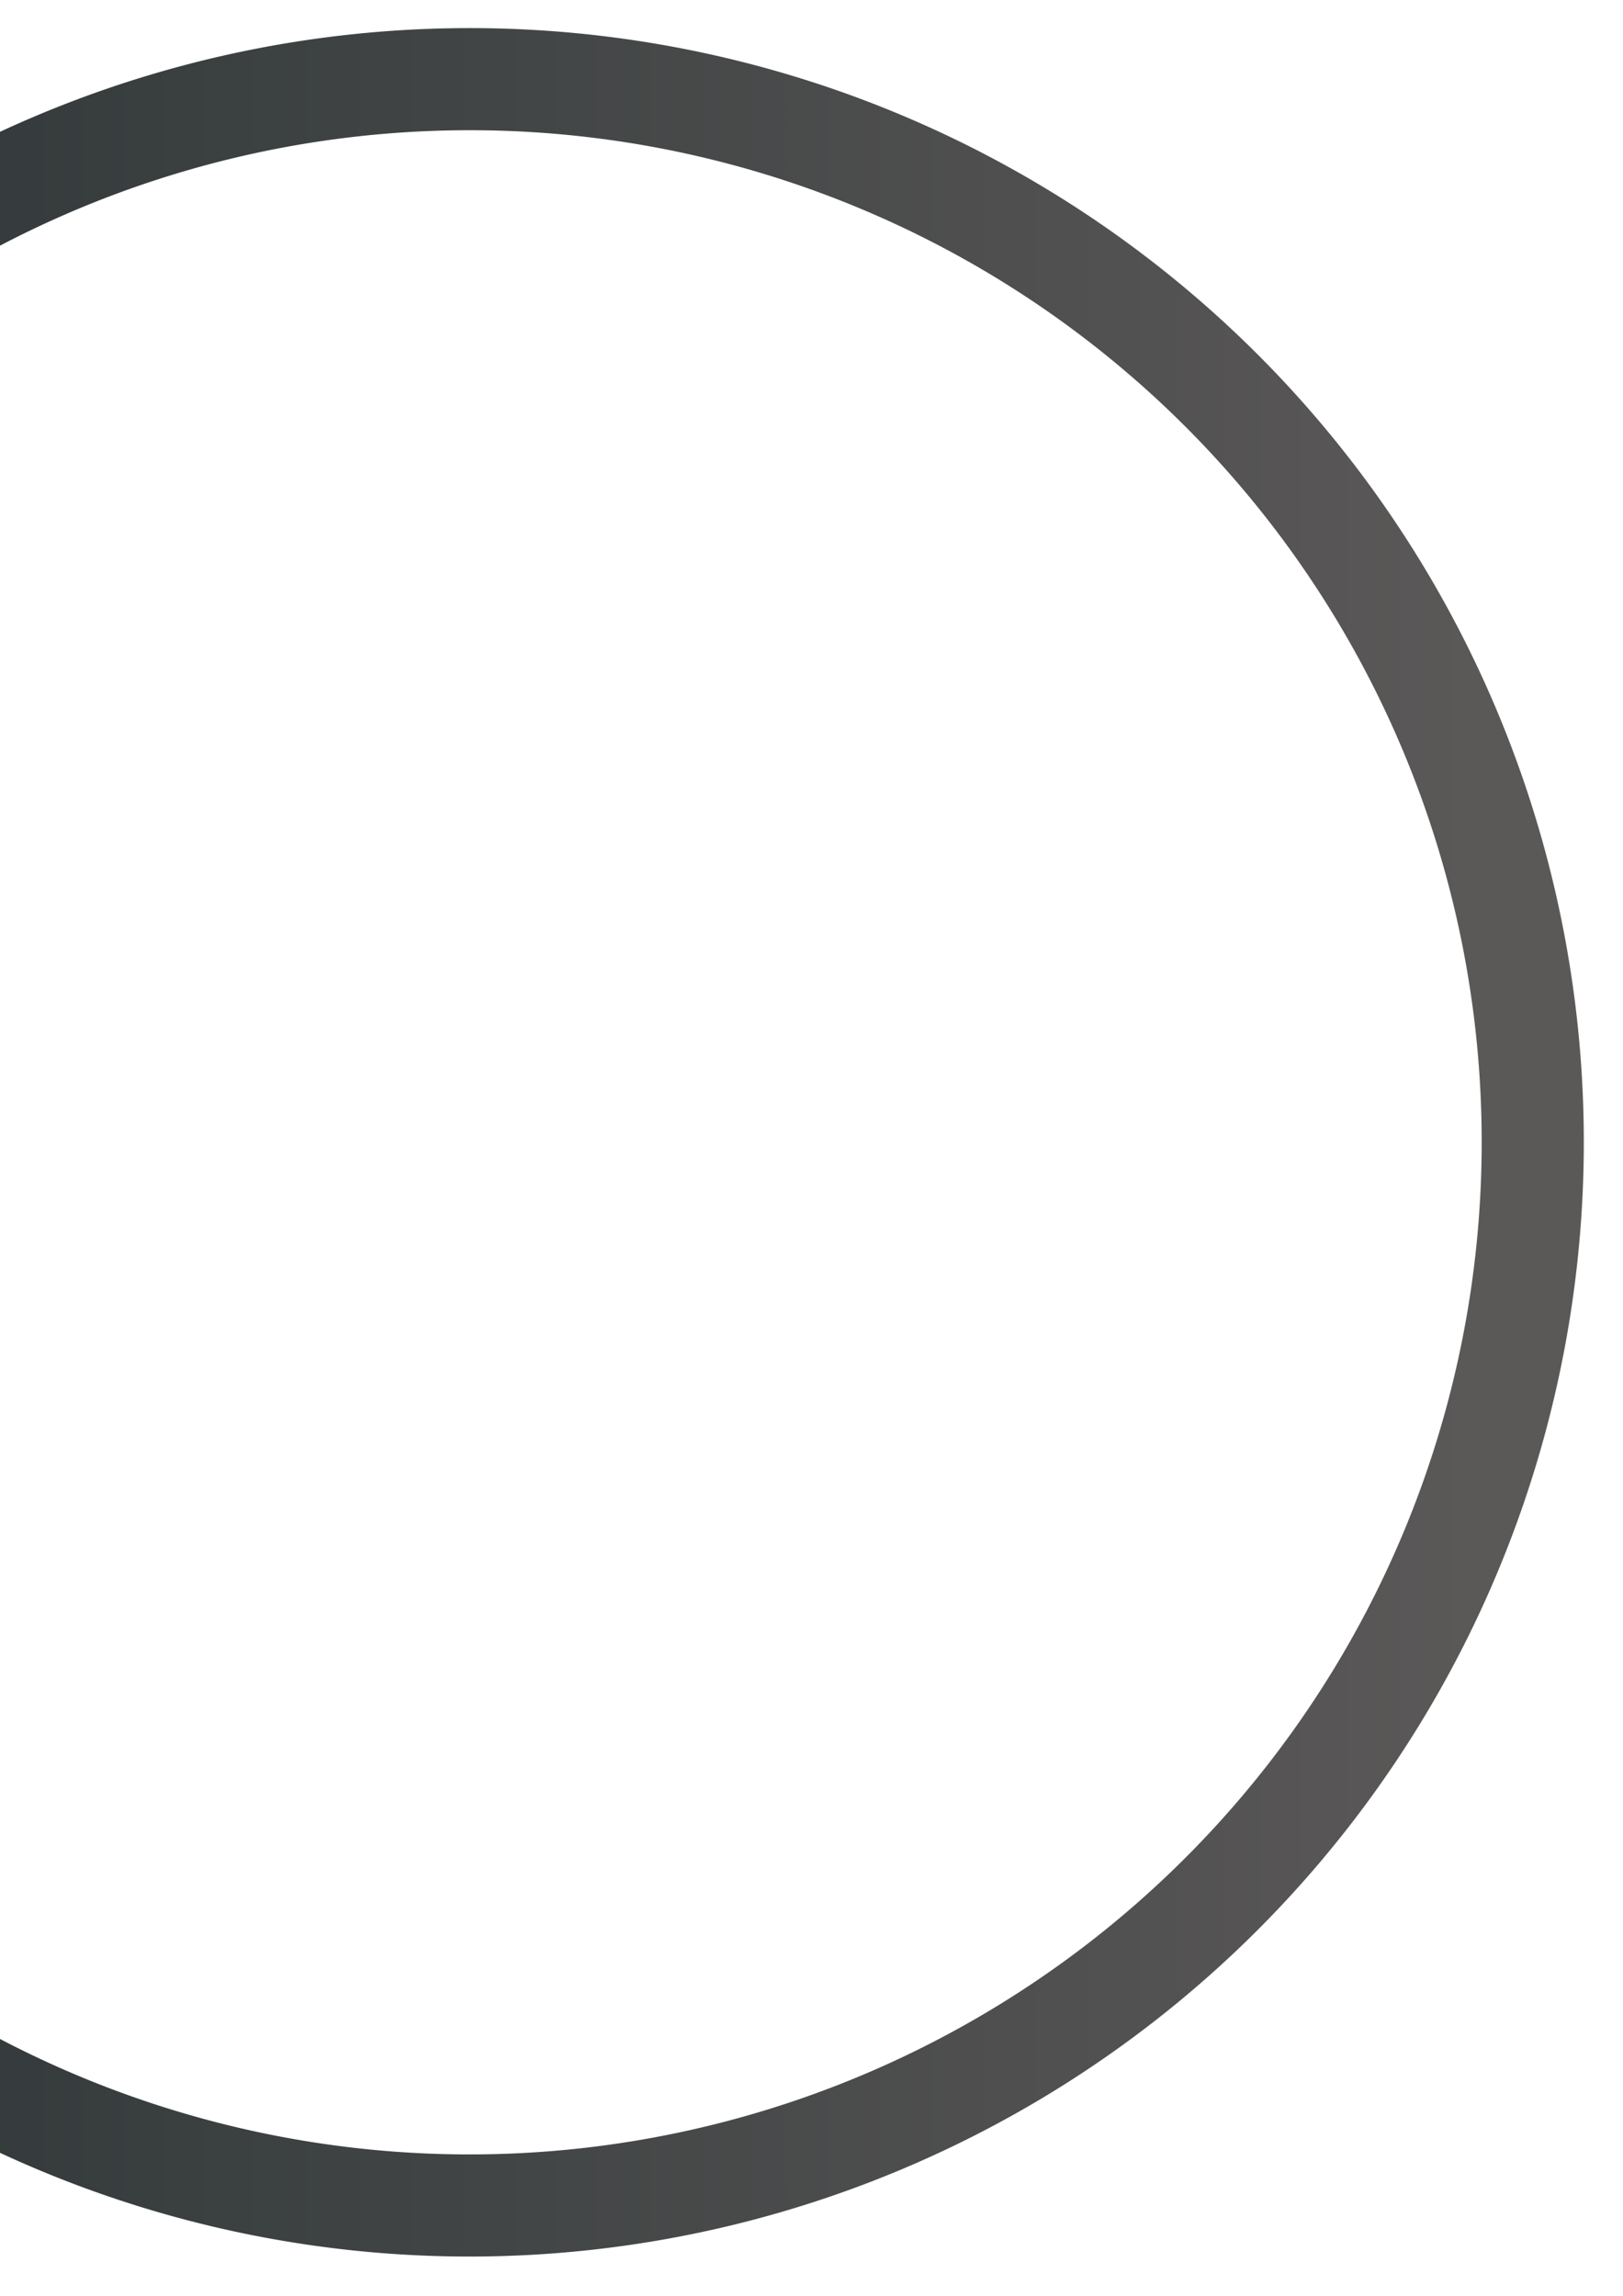 <svg width="41" height="58" fill="none" xmlns="http://www.w3.org/2000/svg"><path d="M38.72 28.86A26.86 26.86 0 1111.86 2a26.85 26.85 0 0126.86 26.86v0z" stroke="url(#paint0_linear_1855_26275)" stroke-width="2.58" stroke-miterlimit="10"/><defs><linearGradient id="paint0_linear_1855_26275" x1="-15.271" y1="28.863" x2="38.246" y2="28.863" gradientUnits="userSpaceOnUse"><stop stop-color="#263031"/><stop offset=".983" stop-color="#5b5858"/></linearGradient></defs></svg>

